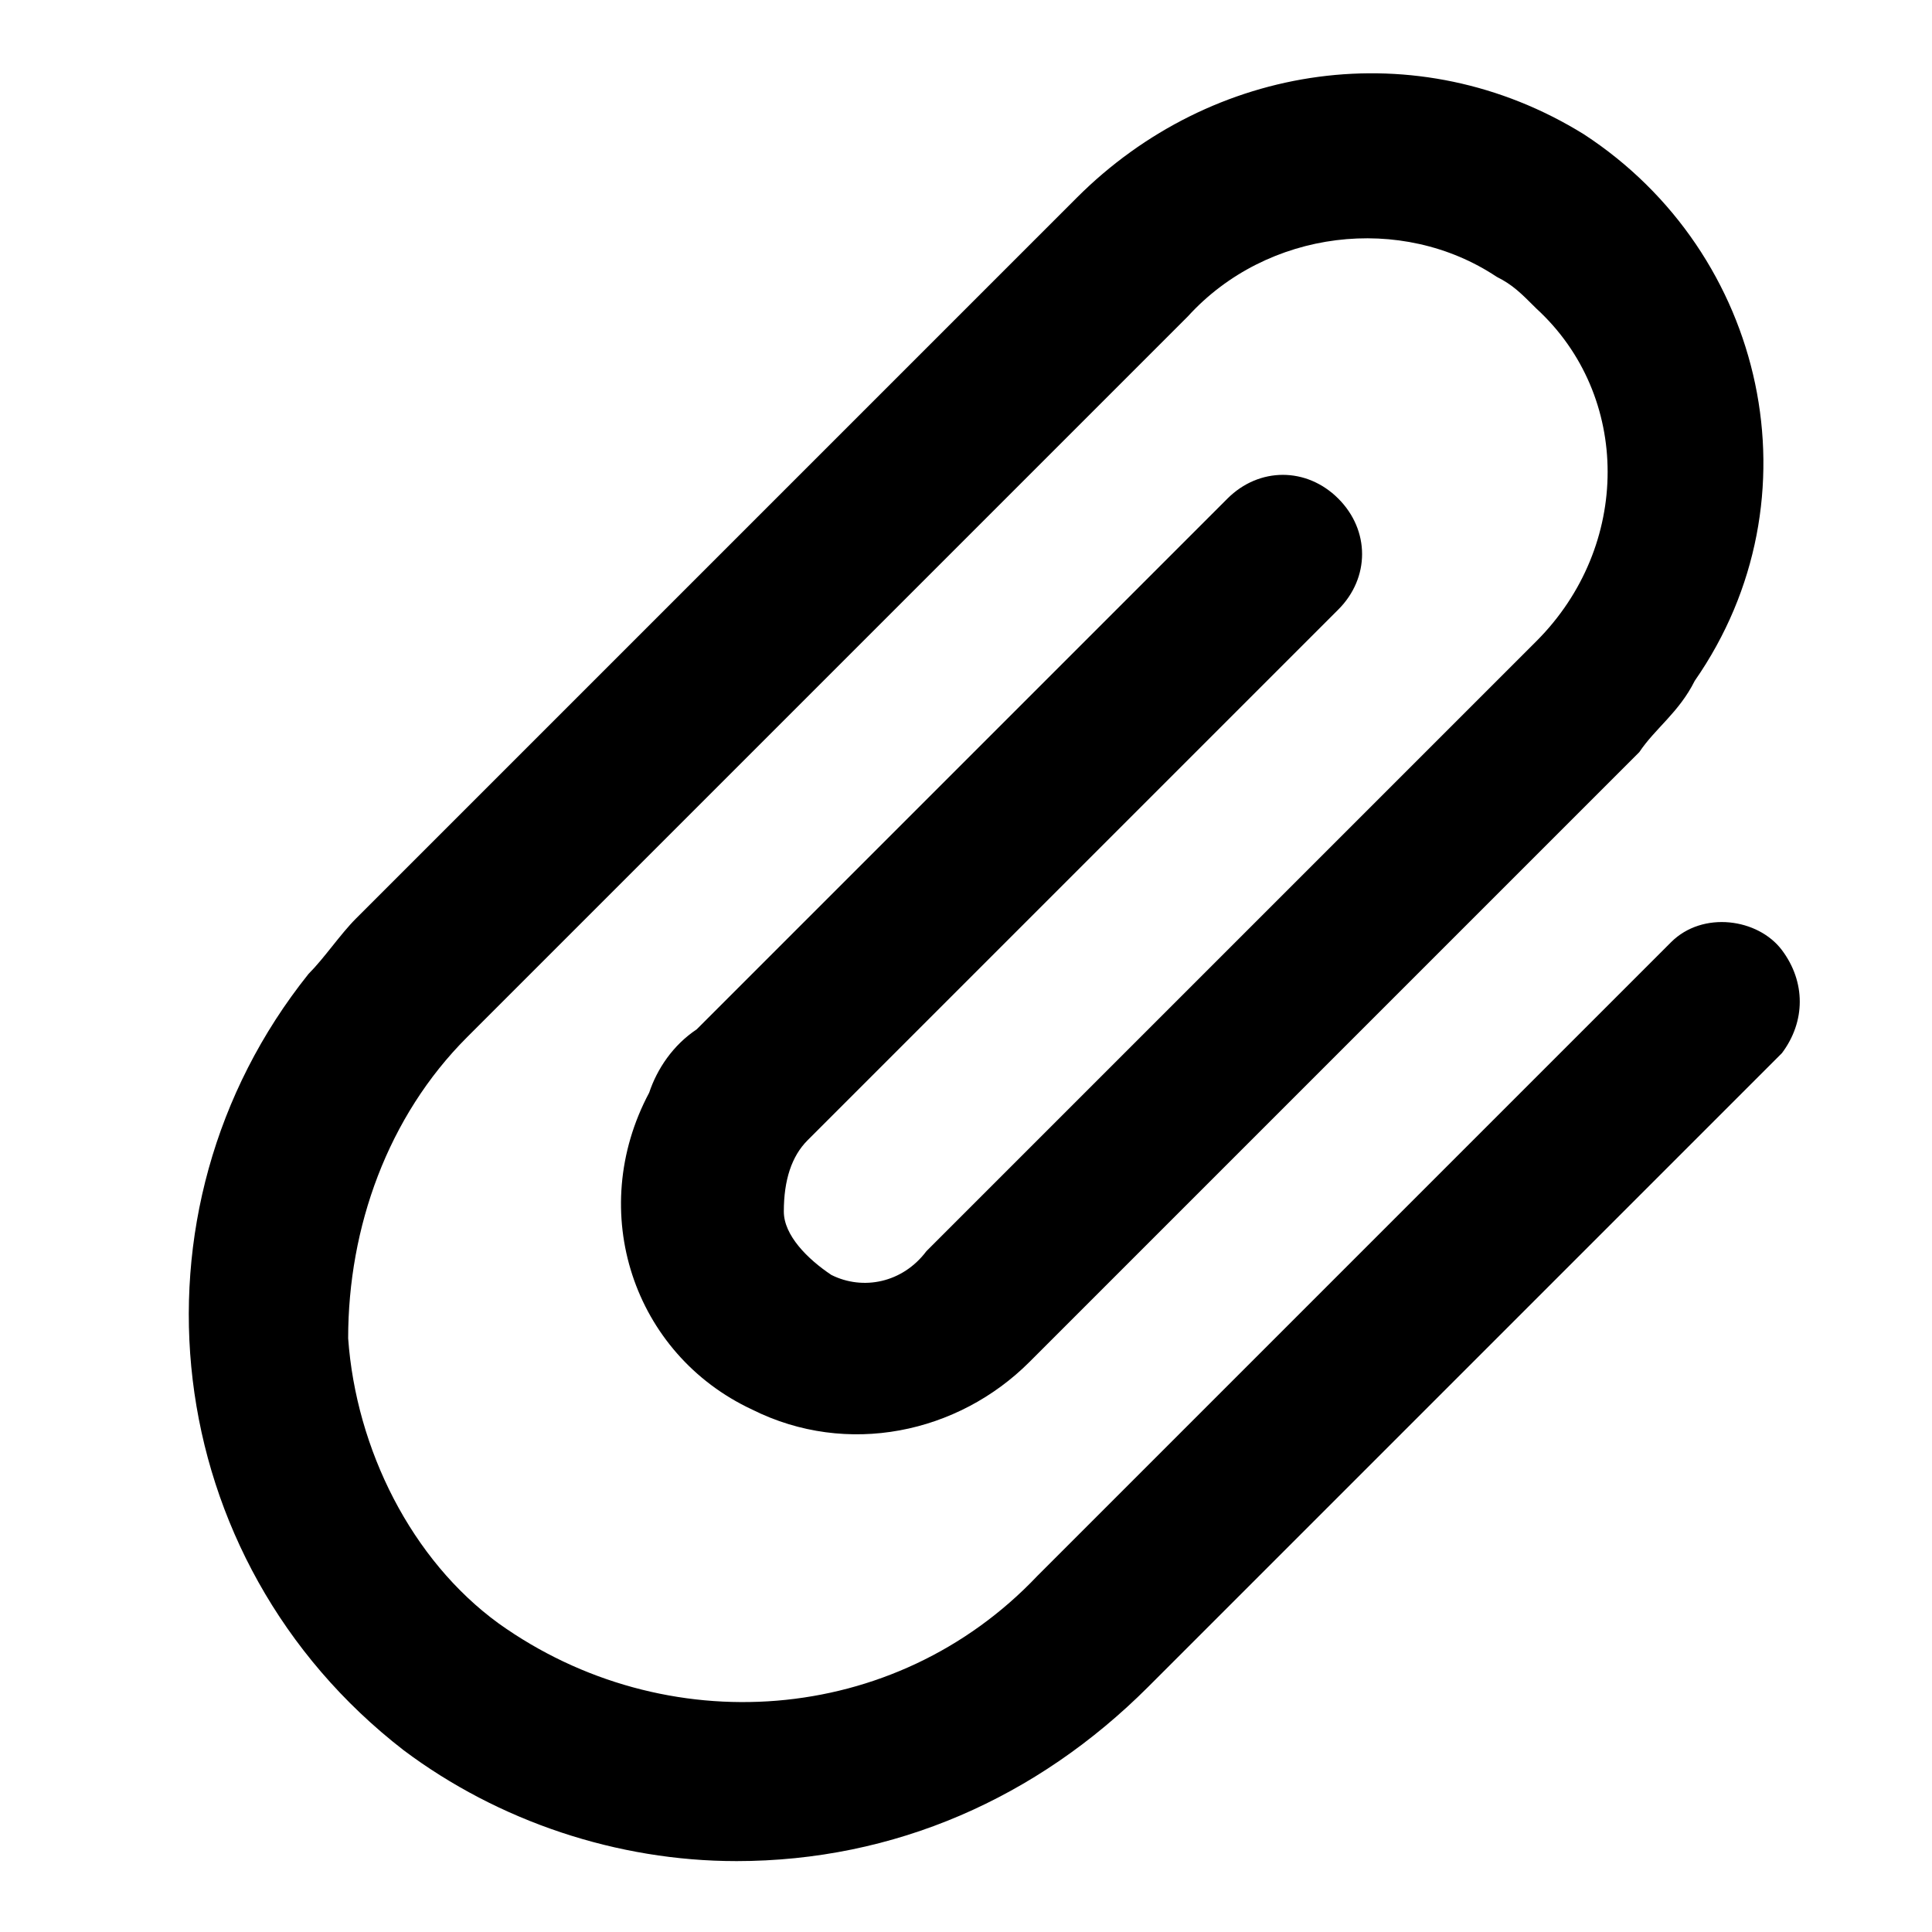 <?xml version="1.0" encoding="UTF-8"?>
<!-- Uploaded to: SVG Repo, www.svgrepo.com, Generator: SVG Repo Mixer Tools -->
<svg fill="#000000" width="800px" height="800px" version="1.1" viewBox="144 144 512 512" xmlns="http://www.w3.org/2000/svg">
 <path d="m339.12 637.21c-31.488 0-62.977-10.496-88.168-29.391-65.074-50.383-75.57-142.75-25.191-205.72 4.199-4.199 8.398-10.496 12.594-14.695l191.03-191.03c35.688-35.688 90.266-44.082 134.35-16.793 48.281 31.488 62.977 96.562 29.391 144.84-4.195 8.402-10.492 12.602-14.691 18.898l-161.64 161.64c-18.895 18.895-48.281 25.191-73.473 12.594-31.488-14.695-44.082-52.48-27.289-83.969 2.098-6.297 6.297-12.594 12.594-16.793l140.65-140.65c8.398-8.398 20.992-8.398 29.391 0 8.398 8.398 8.398 20.992 0 29.391l-140.65 140.65c-4.199 4.199-6.297 10.496-6.297 18.895 0 6.297 6.297 12.594 12.594 16.793 8.398 4.199 18.895 2.098 25.191-6.297l161.64-161.64c25.191-25.191 25.191-65.074 0-88.168-4.199-4.199-6.297-6.297-10.496-8.398-25.191-16.793-60.879-12.594-81.867 10.496l-191.03 191.03c-20.992 20.992-31.488 50.383-31.488 79.77 2.098 29.391 16.793 58.777 39.887 75.57 44.082 31.488 104.96 27.289 142.75-12.594l167.94-167.94c8.398-8.398 23.09-6.297 29.391 2.098 6.297 8.398 6.297 18.895 0 27.289l-167.94 167.94c-29.398 29.395-67.184 46.188-109.17 46.188z"/>
</svg>